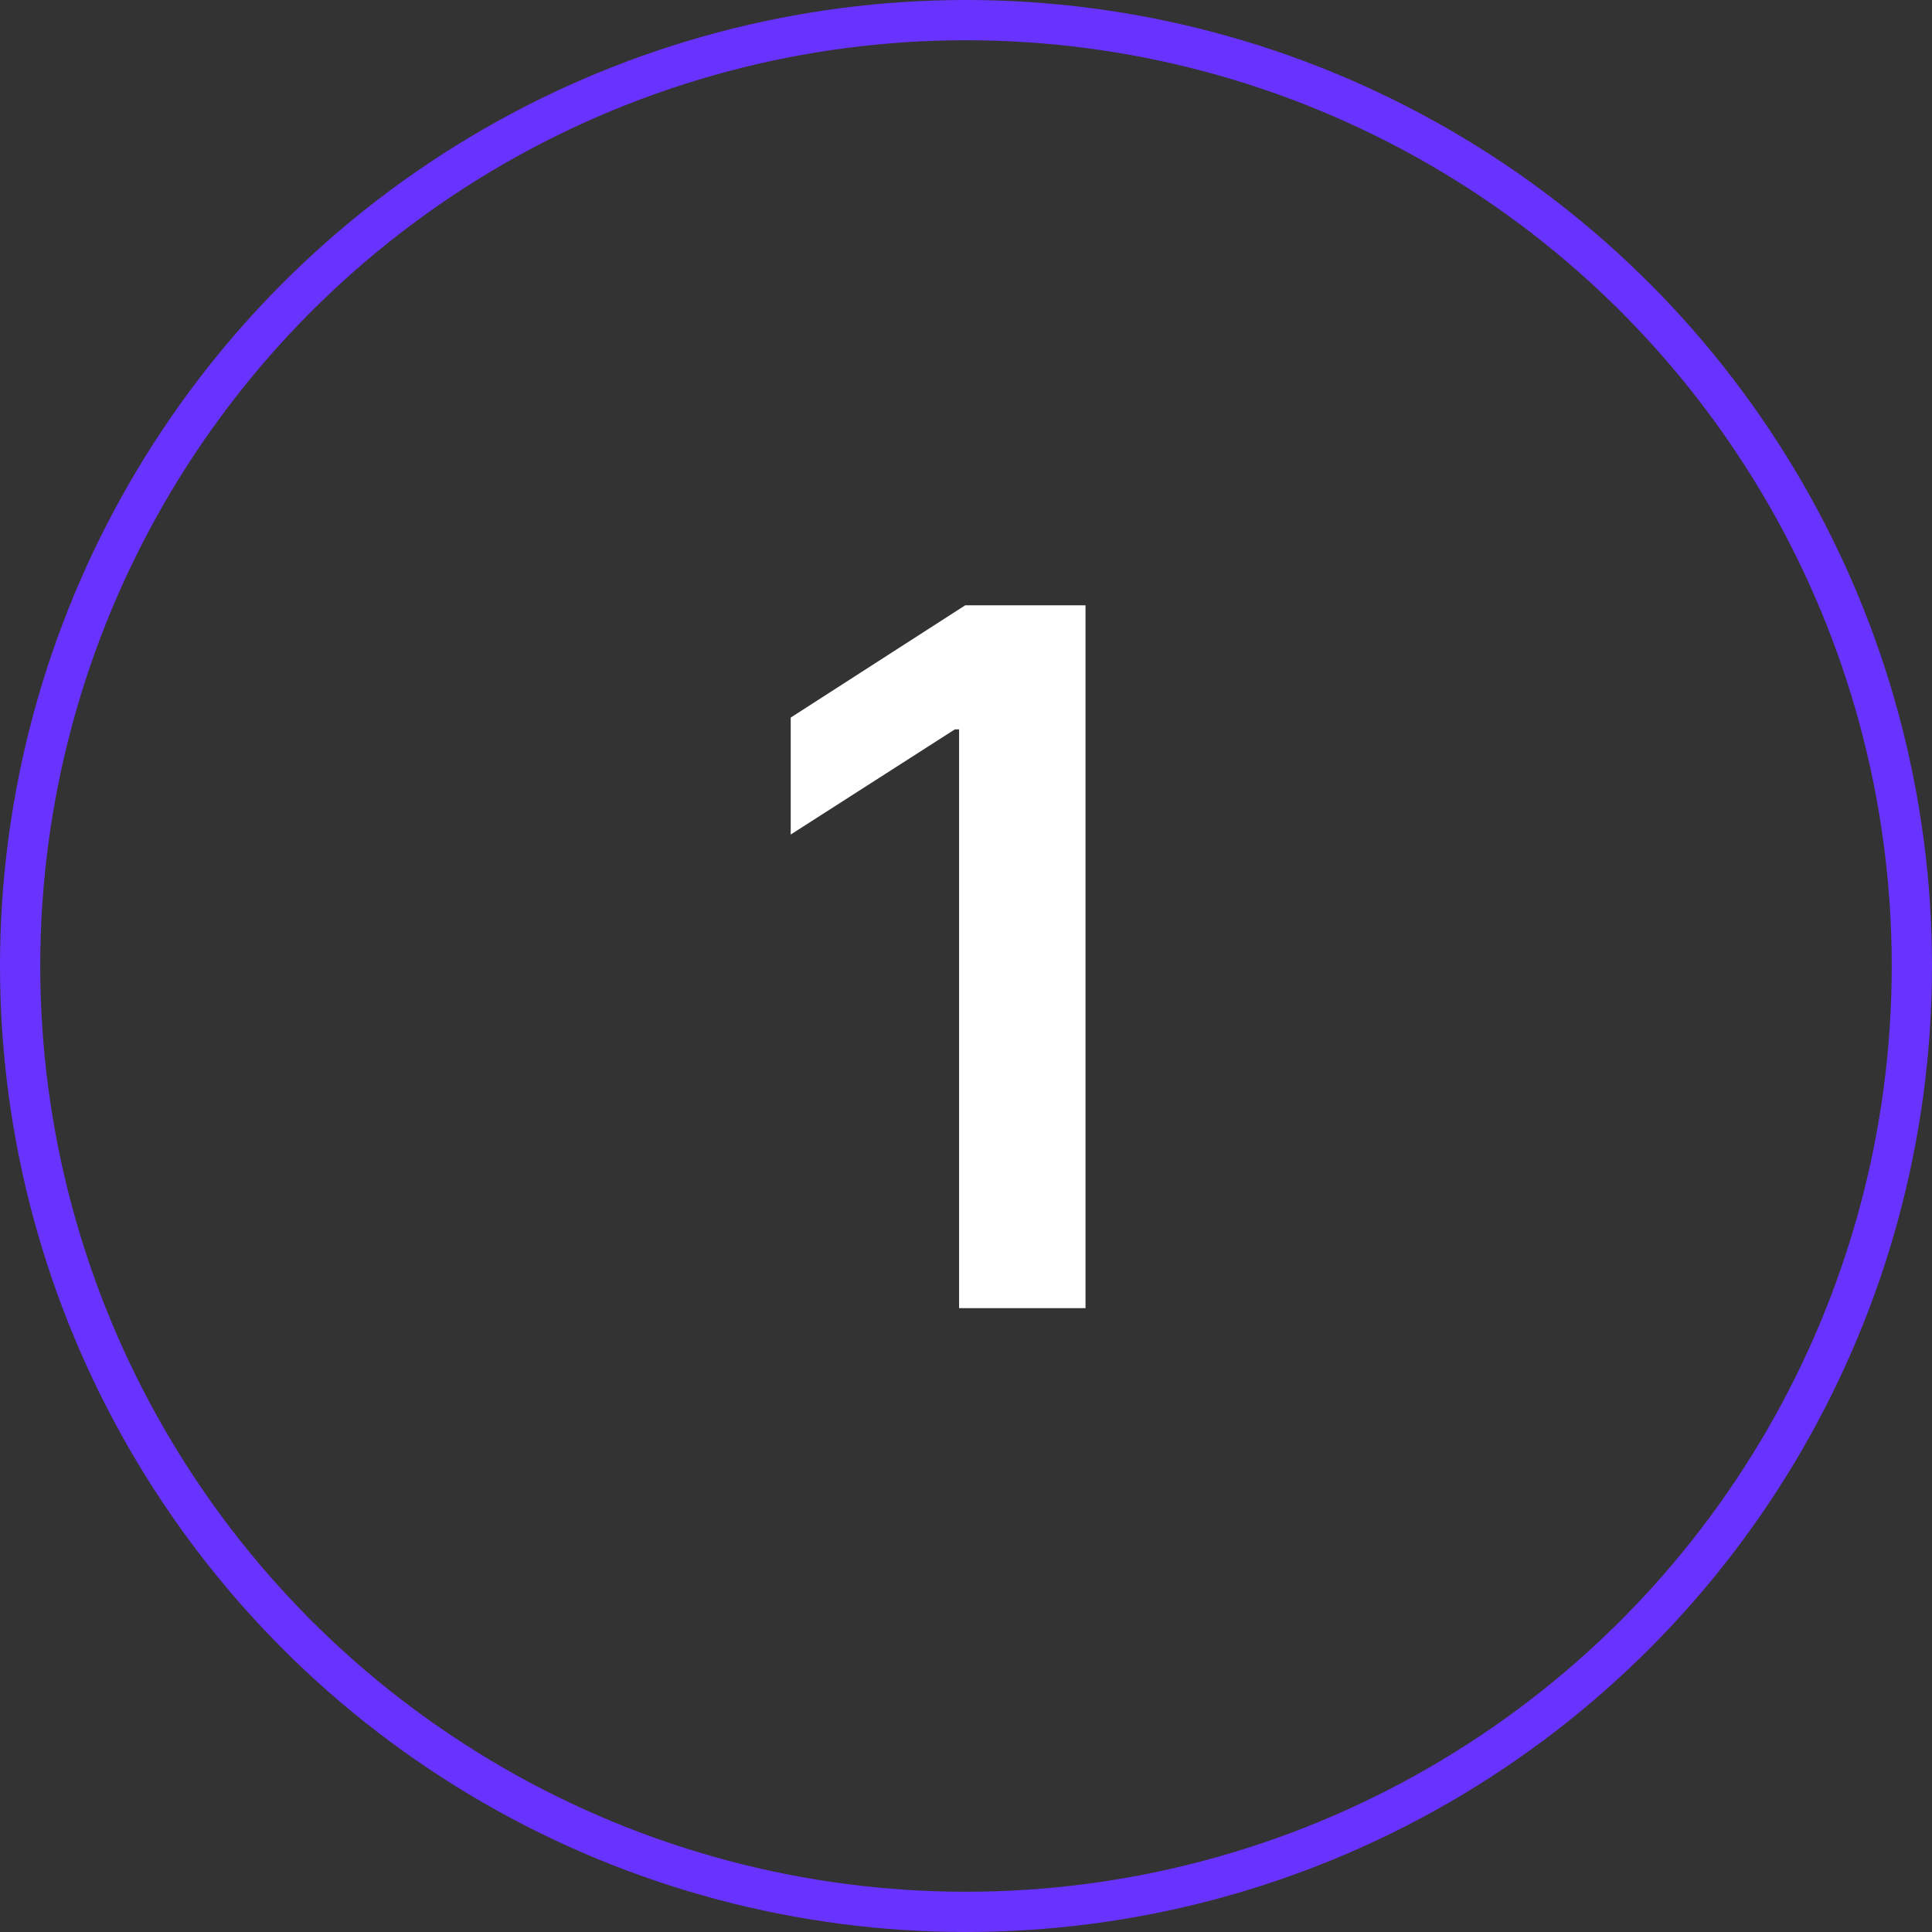 <svg xmlns="http://www.w3.org/2000/svg" width="48" height="48" viewBox="0 0 48 48" fill="none"><rect x="0" y="0" width="48" height="48" fill="#333333" stroke="none"/><circle cx="24" cy="24" r="23.5" stroke="#6933FF"></circle><path d="M26.969 15.039V32.5H23.828V18.121H23.723L19.645 20.734V17.828L23.98 15.039H26.969Z" fill="white"></path></svg>
